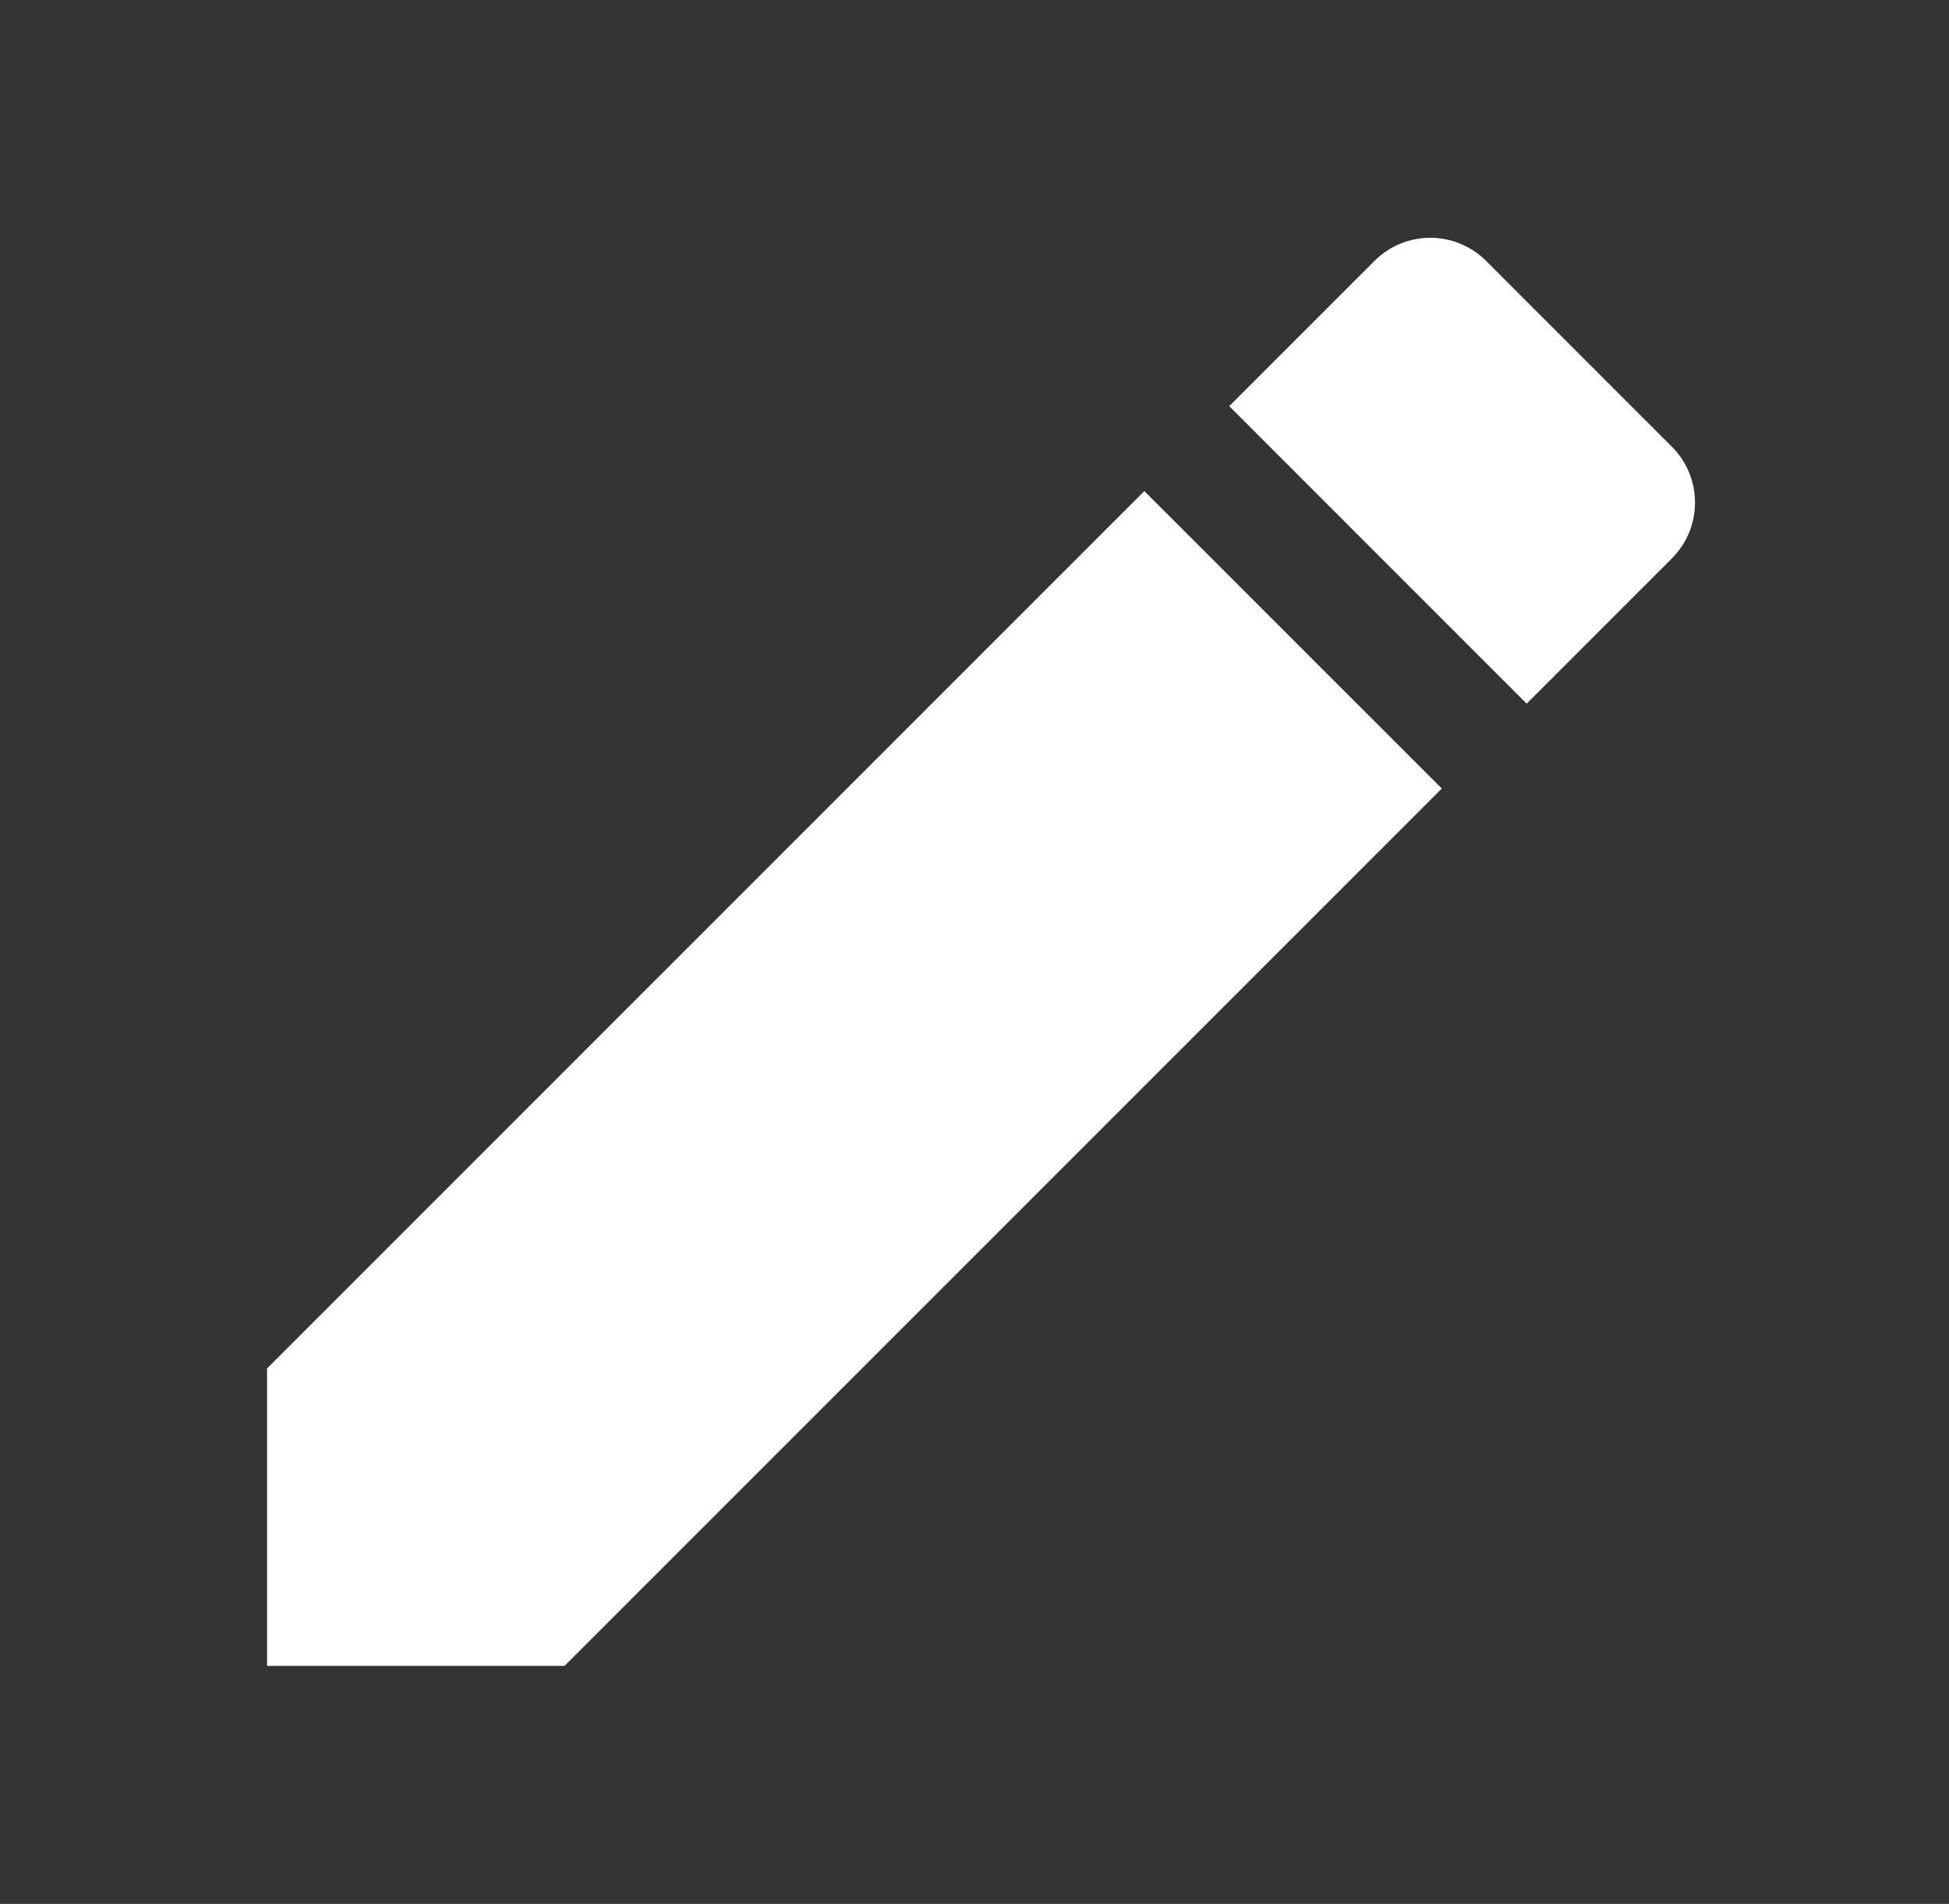 <svg width="43" height="42" viewBox="0 0 43 42" fill="none" xmlns="http://www.w3.org/2000/svg">
<rect x="0" y="0" width="43" height="42" fill="#333333" stroke="none"/>
<path d="M5.892 30.188V36.75H12.455L31.81 17.395L25.247 10.833L5.892 30.188ZM36.885 12.32C37.567 11.638 37.567 10.535 36.885 9.853L32.79 5.758C32.107 5.075 31.005 5.075 30.322 5.758L27.12 8.96L33.682 15.523L36.885 12.32V12.32Z" fill="white"/>
</svg>
